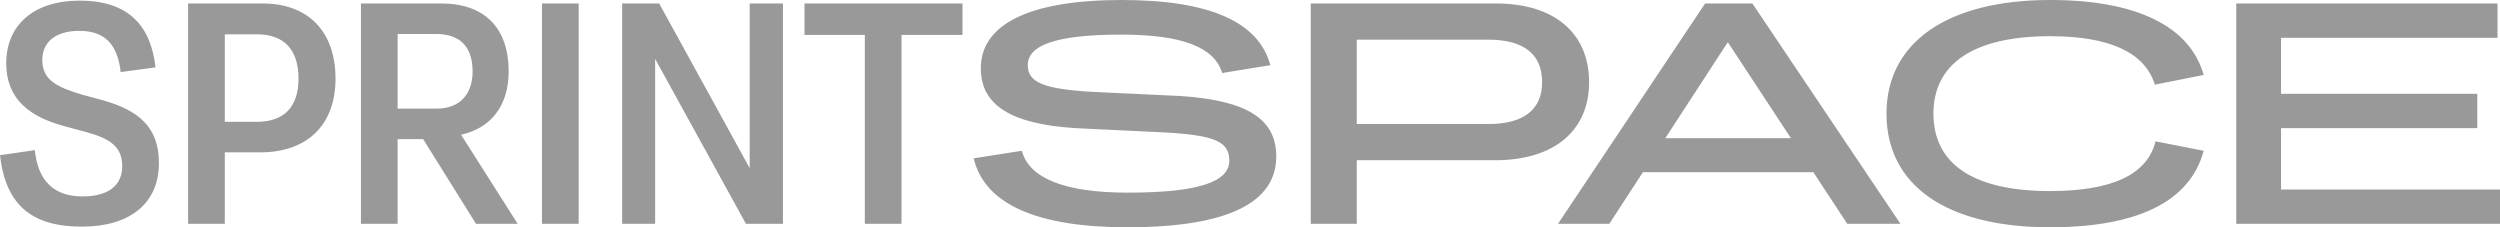 <?xml version="1.0" encoding="UTF-8"?> <svg xmlns="http://www.w3.org/2000/svg" width="264" height="24" viewBox="0 0 264 24" fill="none"> <path d="M0 16.388C0.591 21.64 3.35 23.934 8.638 23.934C13.728 23.934 16.783 21.474 16.783 17.219C16.783 13.363 14.582 11.634 10.805 10.571L8.703 10.005C6.01 9.208 4.467 8.443 4.467 6.349C4.467 4.454 5.846 3.258 8.375 3.258C11.002 3.258 12.415 4.62 12.743 7.612L16.422 7.114C15.896 2.427 13.301 0.066 8.408 0.066C3.547 0.066 0.657 2.659 0.657 6.681C0.657 10.504 3.186 12.366 6.831 13.33L9.032 13.928C11.626 14.626 12.907 15.49 12.907 17.551C12.907 19.546 11.495 20.742 8.703 20.742C5.747 20.742 4.007 19.147 3.678 15.856L0 16.388ZM19.864 23.634H23.739V16.089H27.484C32.443 16.089 35.431 13.197 35.431 8.31C35.431 3.324 32.541 0.366 27.746 0.366H19.864V23.634ZM27.122 3.623C29.98 3.623 31.523 5.219 31.523 8.31C31.523 11.302 29.98 12.864 27.122 12.864H23.739V3.623H27.122ZM38.115 23.634H41.99V14.693H44.684L50.267 23.634H54.668L48.69 14.227C51.843 13.529 53.715 11.169 53.715 7.546C53.715 2.958 51.186 0.366 46.589 0.366H38.115V23.634ZM46.063 3.59C48.592 3.59 49.906 4.953 49.906 7.546C49.906 10.072 48.428 11.468 46.129 11.468H41.99V3.59H46.063ZM57.232 23.634H61.107V0.366H57.232V23.634ZM65.7 23.634H69.182V6.216L78.772 23.634H82.68V0.366H79.166V17.751L69.609 0.366H65.7V23.634ZM91.326 23.634H95.202V3.69H101.639V0.366H84.955V3.69H91.326V23.634ZM102.818 16.72C104 21.673 109.715 24 119.042 24C129.848 24 134.774 21.307 134.774 16.521C134.774 12.598 131.753 10.604 124.658 10.139L114.806 9.673C110.24 9.341 108.533 8.709 108.533 6.881C108.533 4.82 111.357 3.656 118.418 3.656C124.988 3.656 128.272 5.053 129.06 7.712L134.151 6.881C132.935 2.393 127.91 0 118.451 0C108.566 0 103.573 2.626 103.573 7.213C103.573 11.069 106.694 13.097 113.558 13.529L123.147 13.994C128.272 14.293 129.815 14.958 129.815 16.953C129.815 19.147 126.761 20.343 119.075 20.343C112.507 20.343 108.664 18.848 107.909 15.922L102.818 16.72ZM138.414 23.634H143.274V16.92H157.89C164.129 16.92 167.809 13.795 167.809 8.676C167.809 3.524 164.163 0.366 157.988 0.366H138.414V23.634ZM157.167 4.188C160.943 4.188 162.849 5.751 162.849 8.676C162.849 11.535 160.943 13.097 157.167 13.097H143.274V4.188H157.167ZM195.07 23.634H200.686L185.053 0.366H180.06L164.526 23.634H169.944L173.492 18.183H191.489L195.07 23.634ZM175.856 14.593L182.458 4.454L189.125 14.593H175.856ZM199.212 12C199.212 19.512 205.452 24 216.487 24C225.682 24 231.266 21.307 232.711 15.922L227.62 14.925C226.767 18.449 222.989 20.177 216.487 20.177C208.342 20.177 204.17 17.285 204.17 12C204.17 6.748 208.375 3.823 216.487 3.823C222.792 3.823 226.504 5.551 227.555 8.942L232.711 7.911C231.233 2.726 225.552 0 216.487 0C205.583 0 199.212 4.521 199.212 12ZM236.149 23.634H264V20.011H240.878V13.529H261.602V9.906H240.878V3.989H263.737V0.366H236.149V23.634Z" fill="#999999"></path> </svg> 